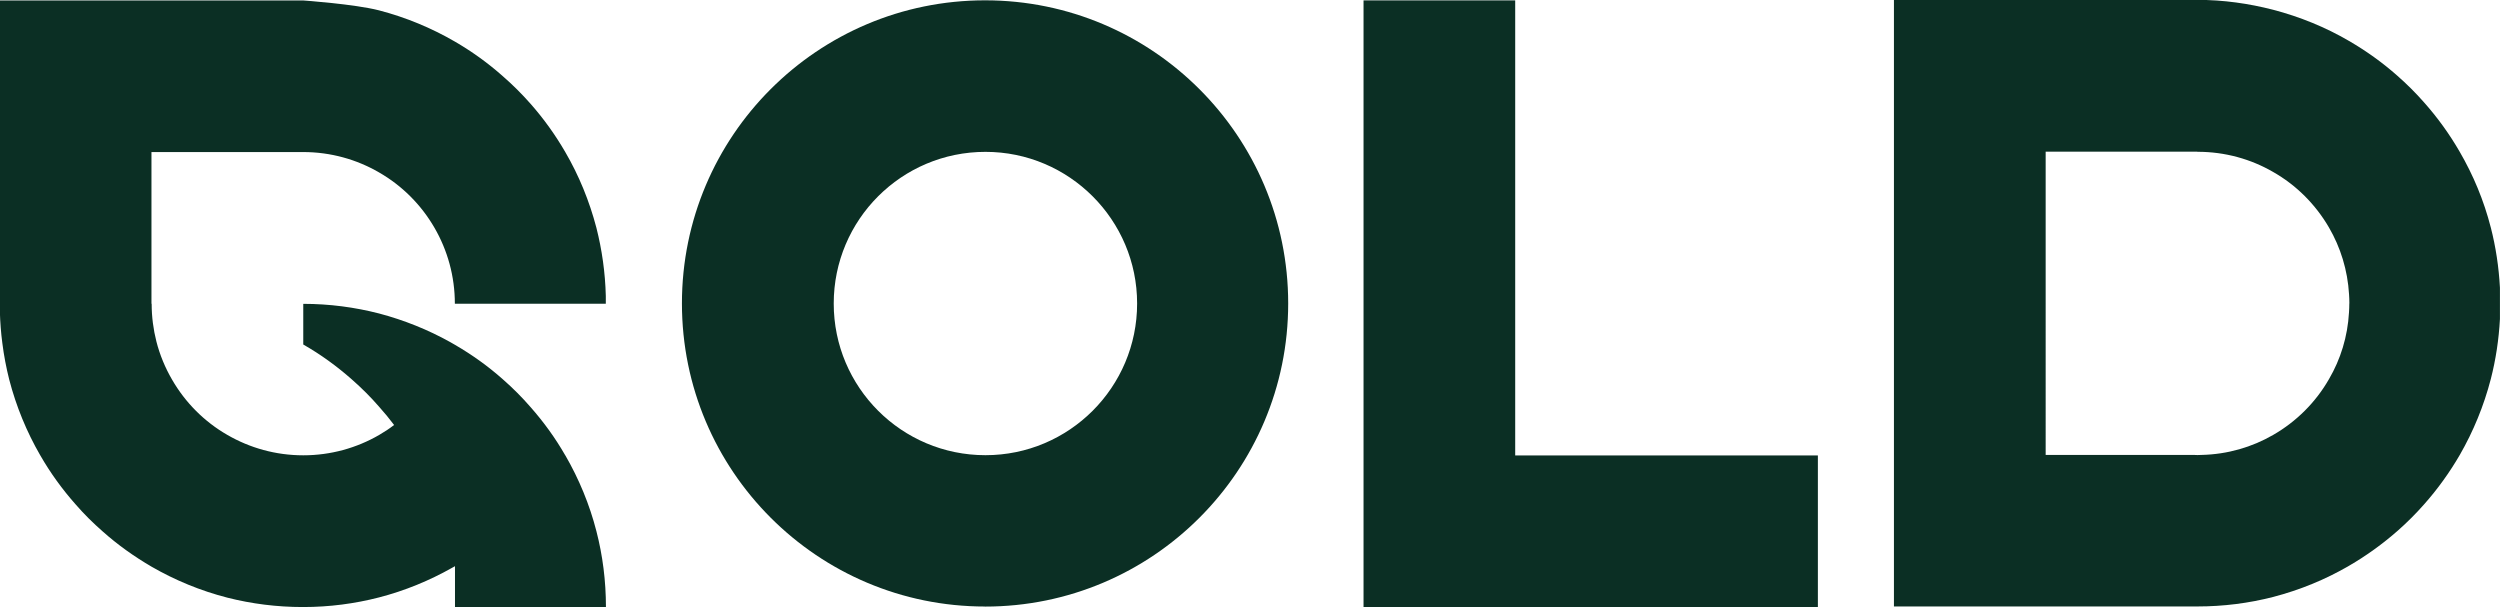 <?xml version="1.0" encoding="UTF-8"?>
<svg id="Produto" xmlns="http://www.w3.org/2000/svg" viewBox="0 0 384.24 93.31">
  <defs>
    <style>
      .cls-1 {
        fill: #0b2f24;
      }
    </style>
  </defs>
  <path class="cls-1" d="M151.4,93.22c-25.73,0-46.59-20.86-46.59-46.59S125.68.05,151.4.05s46.59,20.86,46.59,46.59-20.86,46.59-46.59,46.59M151.46,23.34c-12.88,0-23.32,10.43-23.32,23.31s10.44,23.31,23.32,23.31,23.31-10.45,23.31-23.31-10.45-23.31-23.31-23.31"/>
  <path class="cls-1" d="M23.31,46.68v.03c0,1.99.26,3.94.73,5.79.53,2.07,1.35,4.03,2.4,5.84,2.04,3.54,4.97,6.48,8.51,8.51,3.44,1.99,7.42,3.13,11.66,3.13s8.23-1.14,11.65-3.12c.81-.47,1.58-.97,2.31-1.54-.73-.97-1.49-1.9-2.31-2.81-1.28-1.48-2.68-2.87-4.17-4.18-2.31-2.04-4.8-3.85-7.48-5.38v-6.25c4.01,0,7.92.52,11.65,1.48,3.85,1.02,7.51,2.49,10.92,4.39.26.14.5.27.75.43,2.65,1.54,5.12,3.31,7.4,5.34,1.51,1.32,2.93,2.75,4.24,4.26,2.01,2.28,3.79,4.74,5.31,7.39,0,0,.02,0,.02.02,2.08,3.6,3.71,7.51,4.77,11.65.96,3.72,1.46,7.63,1.46,11.65h-23.2v-6.29c-.14.08-.29.17-.43.24-3.5,1.98-7.27,3.53-11.24,4.56-3.72.96-7.63,1.48-11.65,1.48h-.06c-4,0-7.89-.5-11.6-1.44-4.13-1.06-8.04-2.68-11.65-4.76-2.69-1.57-5.22-3.37-7.53-5.43-1.46-1.28-2.86-2.66-4.14-4.14-2.05-2.31-3.88-4.83-5.43-7.53,0-.02-.02-.02-.02-.03-2.08-3.6-3.69-7.5-4.76-11.62-.46-1.82-.82-3.7-1.06-5.61-.21-1.58-.33-3.19-.38-4.83V.07h46.62s7.92.56,11.65,1.52c4.14,1.08,8.06,2.71,11.66,4.8,2.65,1.54,5.11,3.31,7.39,5.34,1.51,1.31,2.92,2.72,4.26,4.24,2.01,2.28,3.79,4.76,5.32,7.4,2.1,3.6,3.71,7.53,4.79,11.66.85,3.36,1.35,6.86,1.44,10.46v1.19h-23.2c0-4.24-1.14-8.23-3.12-11.65-2.04-3.54-5-6.51-8.55-8.54-3.42-1.98-7.4-3.12-11.65-3.12h-23.31v23.31Z"/>
  <path class="cls-1" d="M382.82,34.95c-1.06-4.14-2.69-8.04-4.79-11.65-1.57-2.71-3.39-5.23-5.46-7.56-1.28-1.46-2.66-2.83-4.12-4.11-2.28-2.02-4.77-3.8-7.42-5.34-3.6-2.1-7.53-3.71-11.66-4.79-3.73-.96-7.63-1.52-11.65-1.52h-46.63v93.23h46.63c4.01,0,7.92-.5,11.65-1.46,4.14-1.08,8.06-2.69,11.66-4.79,2.68-1.55,5.2-3.38,7.51-5.41,1.43-1.26,2.77-2.6,4.03-4.03,2.08-2.34,3.92-4.9,5.5-7.62,2.08-3.62,3.69-7.53,4.76-11.66.76-2.96,1.23-6.05,1.4-9.21v-4.8c-.17-3.19-.64-6.29-1.41-9.29M361.08,46.63c0,.47-.02.93-.05,1.4-.21,3.71-1.29,7.19-3.07,10.23-2.04,3.57-5.02,6.54-8.59,8.59-3.24,1.87-6.99,2.98-10.99,3.07-.2.02-.41.02-.61.02h-.05c-.18,0-.36,0-.55-.02h-22.76V23.31h23.31v.02h.05c4.23,0,8.2,1.13,11.6,3.1,3.56,2.02,6.52,4.99,8.58,8.53,1.78,3.06,2.87,6.55,3.09,10.28.03.46.05.91.05,1.38v.02Z"/>
  <polygon class="cls-1" points="232.88 70 232.88 .06 209.57 .06 209.57 70 209.57 93.29 209.57 93.31 279.4 93.31 279.4 70 232.88 70"/>
</svg>